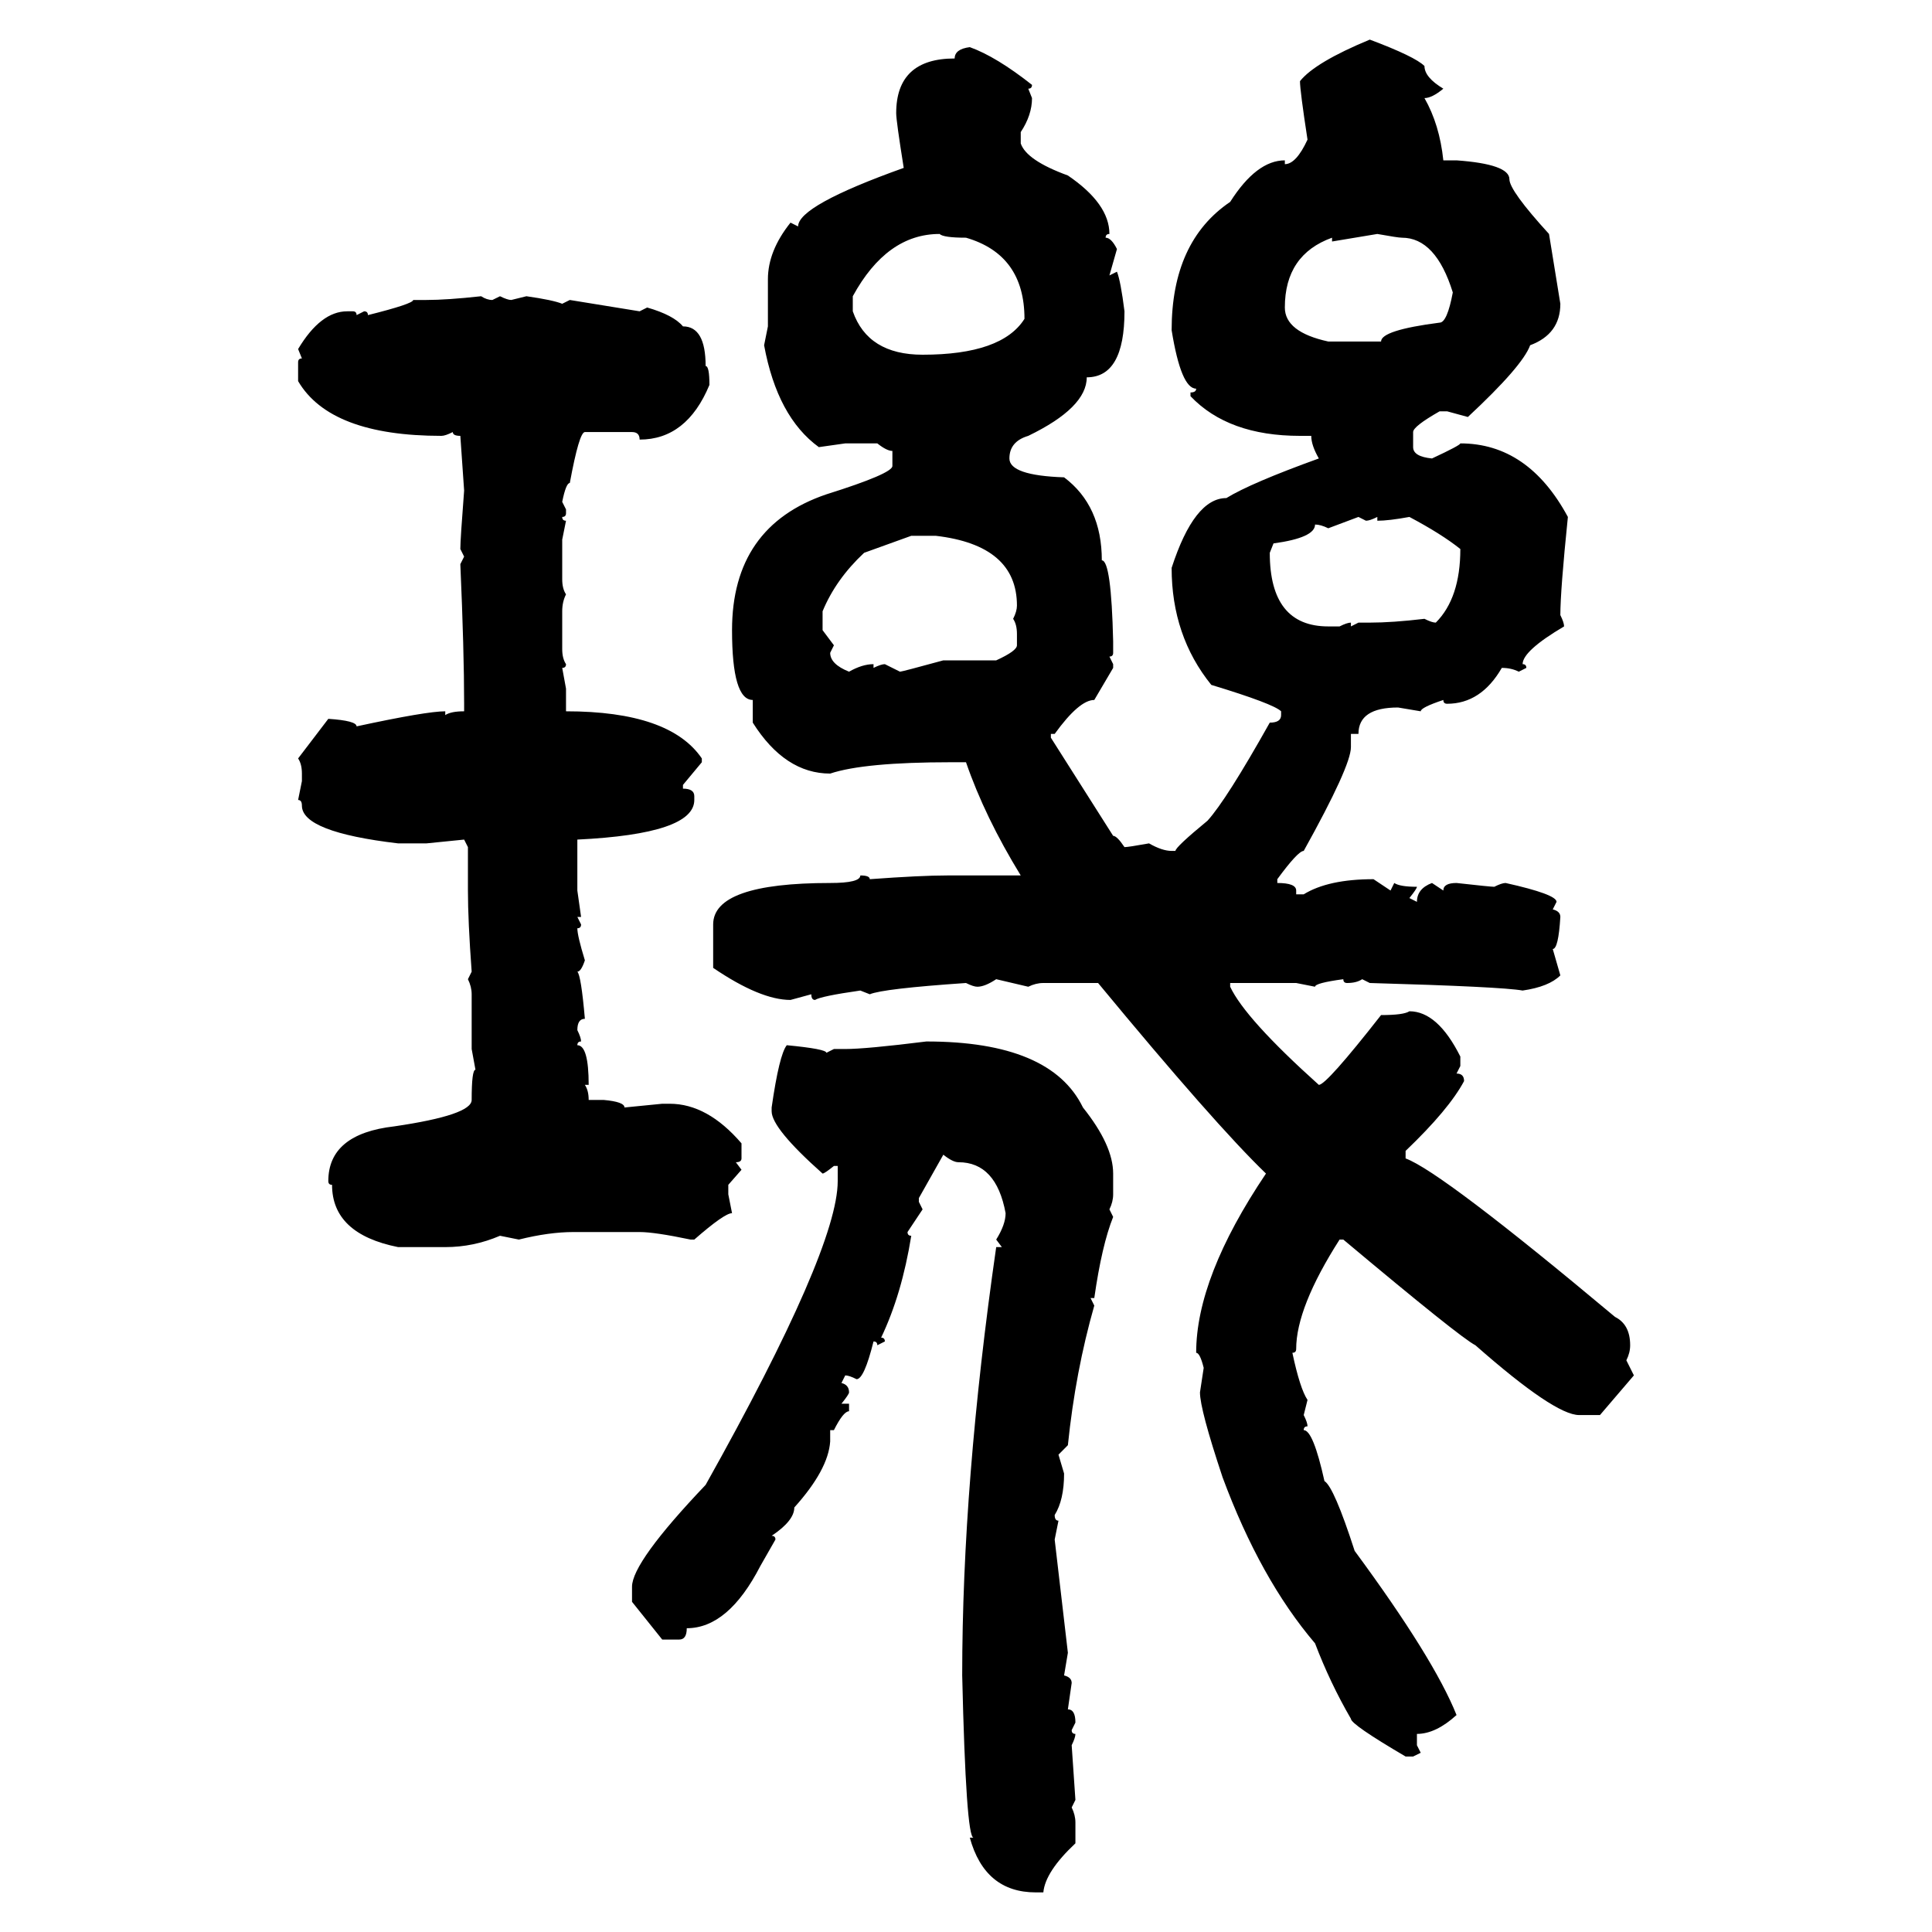 <svg xmlns="http://www.w3.org/2000/svg" xmlns:xlink="http://www.w3.org/1999/xlink" width="300" height="300"><path d="M212.70 6.15L212.70 6.15Q219.73 8.79 221.19 10.25L221.19 10.25Q221.19 12.01 224.12 13.77L224.12 13.77Q222.36 15.23 221.19 15.23L221.19 15.23Q223.54 19.34 224.12 24.90L224.12 24.90L226.17 24.90Q234.38 25.49 234.38 27.83L234.38 27.83Q234.38 29.59 240.53 36.33L240.53 36.33L242.29 47.17Q242.29 51.86 237.60 53.61L237.60 53.61Q236.43 56.84 227.93 64.75L227.93 64.75L224.71 63.87L223.54 63.87Q219.43 66.21 219.43 67.09L219.43 67.09L219.43 69.43Q219.43 70.90 222.36 71.19L222.36 71.19Q226.76 69.14 226.76 68.85L226.76 68.85Q237.30 68.85 243.46 80.27L243.46 80.27Q242.29 91.70 242.29 95.51L242.29 95.51Q242.87 96.68 242.87 97.27L242.87 97.27Q236.43 101.07 236.43 103.13L236.43 103.13Q237.01 103.13 237.01 103.71L237.01 103.71L235.84 104.30Q234.67 103.71 233.20 103.71L233.20 103.71Q229.98 109.28 224.71 109.28L224.71 109.28Q224.12 109.28 224.12 108.69L224.12 108.69Q220.61 109.86 220.61 110.45L220.61 110.45L217.09 109.86Q210.94 109.86 210.94 113.96L210.94 113.96L209.77 113.96L209.77 116.02Q209.77 118.95 202.44 132.13L202.44 132.13Q201.56 132.13 198.34 136.52L198.34 136.52L198.34 137.11Q201.27 137.11 201.27 138.28L201.27 138.28L201.27 138.87L202.44 138.87Q206.25 136.52 213.28 136.52L213.28 136.52L215.92 138.28L216.50 137.11Q217.38 137.70 220.02 137.70L220.02 137.70Q220.02 137.99 218.85 139.45L218.85 139.45L220.02 140.04Q220.02 137.99 222.36 137.11L222.36 137.11L224.12 138.28Q224.12 137.11 226.17 137.11L226.17 137.11Q231.45 137.70 232.03 137.70L232.03 137.70Q233.20 137.11 233.79 137.11L233.79 137.11Q241.70 138.87 241.70 140.04L241.70 140.04L241.11 141.21Q242.29 141.50 242.29 142.38L242.29 142.38Q241.99 147.36 241.11 147.36L241.11 147.36L242.29 151.46Q240.53 153.22 236.43 153.81L236.43 153.81Q233.20 153.22 212.70 152.64L212.70 152.64L211.52 152.05Q210.64 152.64 209.18 152.64L209.18 152.64Q208.59 152.64 208.59 152.05L208.59 152.05Q204.20 152.64 204.20 153.22L204.20 153.22L201.27 152.64L191.02 152.64L191.02 153.22Q193.36 158.20 204.79 168.46L204.79 168.46Q205.96 168.46 214.45 157.62L214.45 157.62Q217.97 157.62 218.85 157.03L218.85 157.03Q223.24 157.03 226.76 164.06L226.76 164.06L226.76 165.53L226.17 166.70Q227.34 166.70 227.34 167.87L227.34 167.87Q225 172.27 218.26 178.71L218.26 178.71L218.26 179.88Q223.83 181.93 250.78 204.49L250.78 204.49Q253.13 205.66 253.13 208.89L253.13 208.89Q253.13 210.06 252.54 211.23L252.54 211.23L253.71 213.57L248.44 219.73L245.21 219.73Q241.41 219.73 229.10 208.89L229.10 208.89Q226.76 207.71 208.59 192.48L208.59 192.48L208.01 192.48Q201.27 203.03 201.27 209.47L201.27 209.47Q201.27 210.06 200.68 210.06L200.68 210.06Q201.86 215.63 203.03 217.38L203.03 217.38L202.44 219.73Q203.03 220.90 203.03 221.48L203.03 221.48Q202.44 221.48 202.44 222.07L202.44 222.07Q203.91 222.07 205.66 229.98L205.66 229.98Q207.13 230.86 210.35 240.82L210.35 240.82Q222.66 257.52 226.17 266.31L226.17 266.31Q222.95 269.24 220.02 269.24L220.02 269.24L220.02 271.00L220.61 272.17L219.43 272.75L218.26 272.75Q209.77 267.77 209.77 266.89L209.77 266.89Q206.54 261.33 204.20 255.18L204.20 255.18Q195.70 245.21 189.84 229.39L189.84 229.39Q186.33 218.85 186.33 216.21L186.33 216.21L186.91 212.40Q186.33 210.06 185.74 210.06L185.74 210.06Q185.74 198.34 196.58 182.23L196.58 182.23Q188.67 174.61 170.51 152.64L170.51 152.64L162.01 152.64Q160.84 152.64 159.67 153.22L159.67 153.22L154.69 152.05Q152.93 153.22 151.76 153.22L151.76 153.22Q151.17 153.22 150 152.64L150 152.64Q137.11 153.52 135.06 154.39L135.06 154.39L133.59 153.81Q127.44 154.69 126.56 155.27L126.56 155.27Q125.98 155.27 125.98 154.39L125.98 154.39L122.75 155.27Q118.07 155.27 110.74 150.29L110.74 150.29L110.74 143.55Q110.74 137.11 128.91 137.11L128.91 137.11Q133.59 137.11 133.59 135.94L133.59 135.94Q135.06 135.94 135.06 136.52L135.06 136.52Q142.97 135.94 147.07 135.94L147.07 135.94L158.50 135.94Q152.93 126.86 150 118.36L150 118.36L147.66 118.36Q134.18 118.36 128.91 120.12L128.91 120.12Q121.88 120.12 116.89 112.21L116.89 112.21L116.89 108.69Q113.67 108.69 113.67 97.85L113.67 97.85Q113.67 81.74 128.32 76.76L128.32 76.76Q138.57 73.54 138.57 72.36L138.57 72.36L138.57 70.02Q137.70 70.02 136.23 68.85L136.23 68.85L131.25 68.85L127.15 69.43Q120.70 64.75 118.65 53.61L118.65 53.61L119.24 50.68L119.24 43.36Q119.24 38.96 122.75 34.57L122.75 34.57L123.93 35.16Q123.93 31.93 140.33 26.07L140.33 26.07Q139.16 18.75 139.16 17.58L139.16 17.58Q139.16 9.08 148.24 9.08L148.24 9.08Q148.24 7.62 150.59 7.32L150.59 7.32Q154.69 8.79 160.25 13.18L160.25 13.18Q160.25 13.77 159.67 13.77L159.67 13.77L160.25 15.23Q160.25 17.87 158.50 20.51L158.50 20.51L158.50 22.27Q159.38 24.90 165.82 27.25L165.82 27.25Q172.27 31.64 172.27 36.33L172.27 36.33Q171.68 36.33 171.68 36.91L171.68 36.91Q172.56 36.91 173.44 38.67L173.44 38.67L172.27 42.77L173.44 42.19Q174.02 43.65 174.61 48.34L174.61 48.34Q174.61 58.59 168.75 58.59L168.75 58.59Q168.75 63.28 159.67 67.68L159.67 67.68Q156.74 68.55 156.74 71.19L156.74 71.19Q156.74 73.83 165.23 74.12L165.23 74.12Q171.09 78.52 171.09 87.01L171.09 87.01Q172.56 87.01 172.85 99.61L172.85 99.61L172.85 101.37Q172.85 101.95 172.27 101.95L172.27 101.95L172.85 103.13L172.85 103.71L169.92 108.69Q167.58 108.69 163.77 113.96L163.77 113.96L163.18 113.96L163.18 114.55L172.85 129.79Q173.44 129.79 174.61 131.54L174.61 131.54Q175.20 131.54 178.42 130.96L178.42 130.96Q180.47 132.13 181.93 132.13L181.93 132.13L182.52 132.13Q182.52 131.54 187.50 127.44L187.50 127.44Q190.43 124.22 197.17 112.21L197.17 112.21Q198.93 112.21 198.93 111.04L198.93 111.04L198.93 110.45Q197.75 109.28 188.09 106.35L188.09 106.35Q181.93 98.73 181.93 88.18L181.93 88.18Q185.45 77.34 190.43 77.34L190.43 77.34Q194.24 75 204.79 71.19L204.79 71.19Q203.61 69.14 203.61 67.68L203.61 67.68L201.86 67.68Q190.72 67.68 184.86 61.52L184.86 61.52L184.86 60.94Q185.74 60.94 185.74 60.35L185.74 60.35Q183.40 60.35 181.93 51.27L181.93 51.27Q181.93 37.50 191.02 31.35L191.02 31.35Q195.12 24.90 199.51 24.90L199.51 24.90L199.51 25.49Q201.27 25.49 203.03 21.68L203.03 21.68Q201.86 14.06 201.86 12.60L201.86 12.60Q204.20 9.67 212.70 6.15ZM132.42 46.00L132.42 48.34Q134.77 55.08 143.26 55.08L143.26 55.08Q155.57 55.08 159.08 49.51L159.08 49.51Q159.08 39.55 150 36.91L150 36.91Q146.48 36.91 145.90 36.33L145.90 36.33Q137.70 36.33 132.42 46.00L132.42 46.00ZM213.87 36.33L206.84 37.50L206.84 36.91Q199.51 39.55 199.51 47.75L199.51 47.75Q199.51 51.56 206.25 53.03L206.25 53.03L214.45 53.03Q214.45 51.27 223.54 50.10L223.54 50.10Q224.71 50.10 225.59 45.41L225.59 45.41Q222.95 36.91 217.68 36.91L217.68 36.91Q217.09 36.91 213.87 36.33L213.87 36.33ZM74.71 46.00L74.71 46.00Q75.59 46.58 76.46 46.58L76.46 46.58L77.64 46.00Q78.81 46.58 79.39 46.58L79.39 46.58L81.74 46.00Q85.84 46.58 87.30 47.17L87.30 47.17L88.48 46.58L99.32 48.34L100.49 47.75Q104.59 48.93 106.05 50.68L106.05 50.68Q109.57 50.68 109.57 56.84L109.57 56.84Q110.16 56.84 110.16 59.77L110.16 59.77Q106.64 68.26 99.32 68.26L99.32 68.26Q99.32 67.09 98.14 67.09L98.14 67.09L90.82 67.09Q89.94 67.09 88.48 75L88.48 75Q87.89 75 87.30 77.93L87.30 77.93L87.89 79.10L87.89 79.69Q87.89 80.27 87.30 80.27L87.30 80.27Q87.30 80.86 87.89 80.86L87.89 80.86L87.30 83.79L87.30 89.94Q87.30 91.41 87.89 92.29L87.89 92.29Q87.30 93.46 87.30 94.92L87.30 94.92L87.30 100.78Q87.30 102.25 87.89 103.13L87.89 103.13Q87.89 103.71 87.30 103.71L87.30 103.71L87.89 106.93L87.89 110.45Q104.00 110.45 108.98 117.77L108.98 117.77L108.98 118.36L106.05 121.88L106.05 122.46Q107.81 122.46 107.81 123.63L107.81 123.63L107.81 124.22Q107.81 129.49 89.65 130.37L89.65 130.37L89.65 138.28L90.23 142.38L89.65 142.38L90.23 143.55Q90.23 144.14 89.65 144.14L89.65 144.14Q89.65 145.31 90.82 149.12L90.82 149.12Q90.23 150.88 89.65 150.88L89.65 150.88Q90.23 151.46 90.82 158.20L90.82 158.20Q89.65 158.20 89.65 159.96L89.65 159.96Q90.23 161.13 90.23 161.72L90.23 161.72Q89.65 161.72 89.65 162.30L89.65 162.30Q91.41 162.30 91.41 168.46L91.41 168.46L90.82 168.46Q91.41 169.34 91.41 170.80L91.41 170.80L93.75 170.80Q96.97 171.09 96.97 171.97L96.97 171.97L102.83 171.39L104.00 171.39Q109.86 171.39 115.14 177.54L115.14 177.54L115.14 179.88Q115.14 180.47 114.26 180.47L114.26 180.47L115.14 181.64L113.09 183.98L113.09 185.45L113.67 188.38Q112.50 188.38 107.81 192.48L107.81 192.48L107.23 192.48Q101.66 191.31 99.32 191.31L99.32 191.31L89.06 191.31Q85.25 191.31 80.57 192.48L80.57 192.48L77.64 191.89Q73.54 193.65 69.14 193.65L69.14 193.65L61.82 193.65Q51.56 191.60 51.56 183.98L51.56 183.98Q50.98 183.98 50.98 183.40L50.98 183.40Q50.98 176.07 61.23 174.90L61.23 174.90Q73.24 173.14 73.24 170.80L73.24 170.80Q73.24 166.11 73.83 166.11L73.83 166.11L73.24 162.89L73.24 154.39Q73.24 153.22 72.66 152.05L72.66 152.05L73.24 150.88Q72.66 142.97 72.66 138.28L72.66 138.28L72.66 131.54L72.07 130.37L66.21 130.96L61.82 130.96Q46.88 129.20 46.88 125.10L46.88 125.10Q46.88 124.22 46.29 124.22L46.29 124.22L46.88 121.29L46.88 120.12Q46.88 118.65 46.29 117.77L46.29 117.77L50.98 111.62Q55.37 111.91 55.37 112.79L55.37 112.79Q66.21 110.45 69.14 110.45L69.14 110.45L69.14 111.04Q70.02 110.45 72.07 110.45L72.07 110.45L72.07 109.28Q72.07 101.07 71.48 87.60L71.48 87.60L72.07 86.43L71.48 85.25Q71.48 83.79 72.07 76.17L72.07 76.17L71.48 67.68Q70.31 67.68 70.31 67.09L70.31 67.09Q69.14 67.68 68.55 67.68L68.55 67.68Q51.27 67.68 46.29 59.18L46.29 59.18L46.29 56.25Q46.29 55.66 46.88 55.66L46.88 55.66L46.29 54.20Q49.80 48.34 53.91 48.34L53.91 48.34L54.79 48.34Q55.37 48.34 55.37 48.93L55.37 48.93L56.54 48.34Q57.13 48.34 57.13 48.93L57.13 48.93Q64.16 47.17 64.16 46.58L64.16 46.58L66.21 46.58Q69.43 46.58 74.71 46.00ZM210.94 80.27L206.25 82.03Q205.08 81.45 204.20 81.45L204.20 81.45Q204.20 83.50 197.75 84.38L197.75 84.38L197.17 85.84Q197.17 97.27 206.25 97.27L206.25 97.27L208.01 97.27Q209.18 96.68 209.77 96.68L209.77 96.68L209.77 97.27L210.94 96.68L212.70 96.68Q216.21 96.68 221.19 96.09L221.19 96.09Q222.36 96.68 222.95 96.68L222.95 96.68Q226.76 92.87 226.76 85.25L226.76 85.25Q223.83 82.91 218.85 80.27L218.85 80.27Q215.63 80.86 213.87 80.86L213.87 80.86L213.87 80.27Q212.70 80.86 212.11 80.86L212.11 80.86L210.94 80.27ZM127.73 94.92L127.73 94.92L127.73 97.85L129.49 100.20L128.91 101.37Q128.91 103.13 131.84 104.30L131.84 104.30Q133.89 103.13 135.64 103.13L135.64 103.13L135.64 103.71Q136.82 103.13 137.40 103.13L137.40 103.13L139.75 104.30Q140.04 104.30 146.48 102.54L146.48 102.54L154.69 102.54Q157.91 101.07 157.91 100.20L157.91 100.20L157.91 98.44Q157.91 96.97 157.32 96.09L157.32 96.09Q157.91 94.92 157.91 94.04L157.91 94.04Q157.91 84.67 145.31 83.20L145.31 83.20L141.50 83.20L134.18 85.84Q129.79 89.94 127.73 94.92ZM143.85 161.72L143.85 161.72Q163.18 161.72 168.16 171.97L168.16 171.97Q172.85 177.83 172.85 182.23L172.85 182.23L172.85 185.45Q172.85 186.62 172.27 187.79L172.27 187.79L172.85 188.96Q171.09 193.36 169.92 201.56L169.92 201.56L169.34 201.56L169.92 202.73Q166.99 212.99 165.82 224.41L165.82 224.41L164.36 225.88L165.23 228.81Q165.23 232.91 163.77 235.25L163.77 235.25Q163.77 236.13 164.36 236.13L164.36 236.13L163.77 239.06L165.82 256.64L165.23 260.16Q166.41 260.45 166.41 261.33L166.41 261.33L165.82 265.43Q166.99 265.43 166.99 267.48L166.99 267.48L166.41 268.65Q166.41 269.24 166.99 269.24L166.99 269.24Q166.99 269.82 166.41 271.00L166.41 271.00L166.99 279.49L166.41 280.66Q166.99 281.84 166.99 283.01L166.99 283.01L166.99 286.23Q162.30 290.63 162.01 293.85L162.01 293.85L160.84 293.85Q152.93 293.85 150.59 285.35L150.59 285.35L151.17 285.35Q150 285.35 149.41 260.16L149.41 260.16Q149.41 230.27 154.69 193.65L154.69 193.65L155.57 193.65L154.69 192.48Q156.15 190.14 156.15 188.38L156.15 188.38Q154.69 180.47 148.83 180.47L148.83 180.47Q147.95 180.47 146.48 179.30L146.48 179.30L142.68 186.04L142.68 186.62L143.26 187.79L140.92 191.31Q140.92 191.89 141.50 191.89L141.50 191.89Q140.04 200.98 136.82 207.71L136.82 207.71Q137.40 207.71 137.40 208.30L137.40 208.30L136.23 208.89Q136.23 208.30 135.64 208.30L135.64 208.30Q134.18 214.16 133.01 214.16L133.01 214.16Q131.84 213.57 131.25 213.57L131.25 213.57L130.66 214.75Q131.84 215.04 131.84 216.21L131.84 216.21Q131.84 216.50 130.66 217.97L130.66 217.97L131.84 217.97L131.84 219.14Q130.96 219.14 129.49 222.07L129.49 222.07L128.91 222.07L128.91 223.83Q128.61 228.22 123.34 234.08L123.34 234.08Q123.34 236.13 119.82 238.48L119.82 238.48Q120.41 238.48 120.41 239.06L120.41 239.06L118.07 243.16Q113.09 252.83 106.64 252.83L106.64 252.83Q106.64 254.59 105.47 254.59L105.47 254.59L102.83 254.59L98.14 248.73L98.14 246.39Q98.14 242.58 109.57 230.57L109.57 230.57Q130.08 193.95 130.08 183.40L130.08 183.40L130.08 181.05L129.49 181.05Q128.03 182.23 127.73 182.23L127.73 182.23Q119.82 175.20 119.82 172.56L119.82 172.56L119.82 171.97Q121.00 163.77 122.17 162.30L122.17 162.30Q128.32 162.89 128.32 163.48L128.32 163.48L129.49 162.89L131.25 162.89Q134.47 162.89 143.85 161.72Z"/></svg>